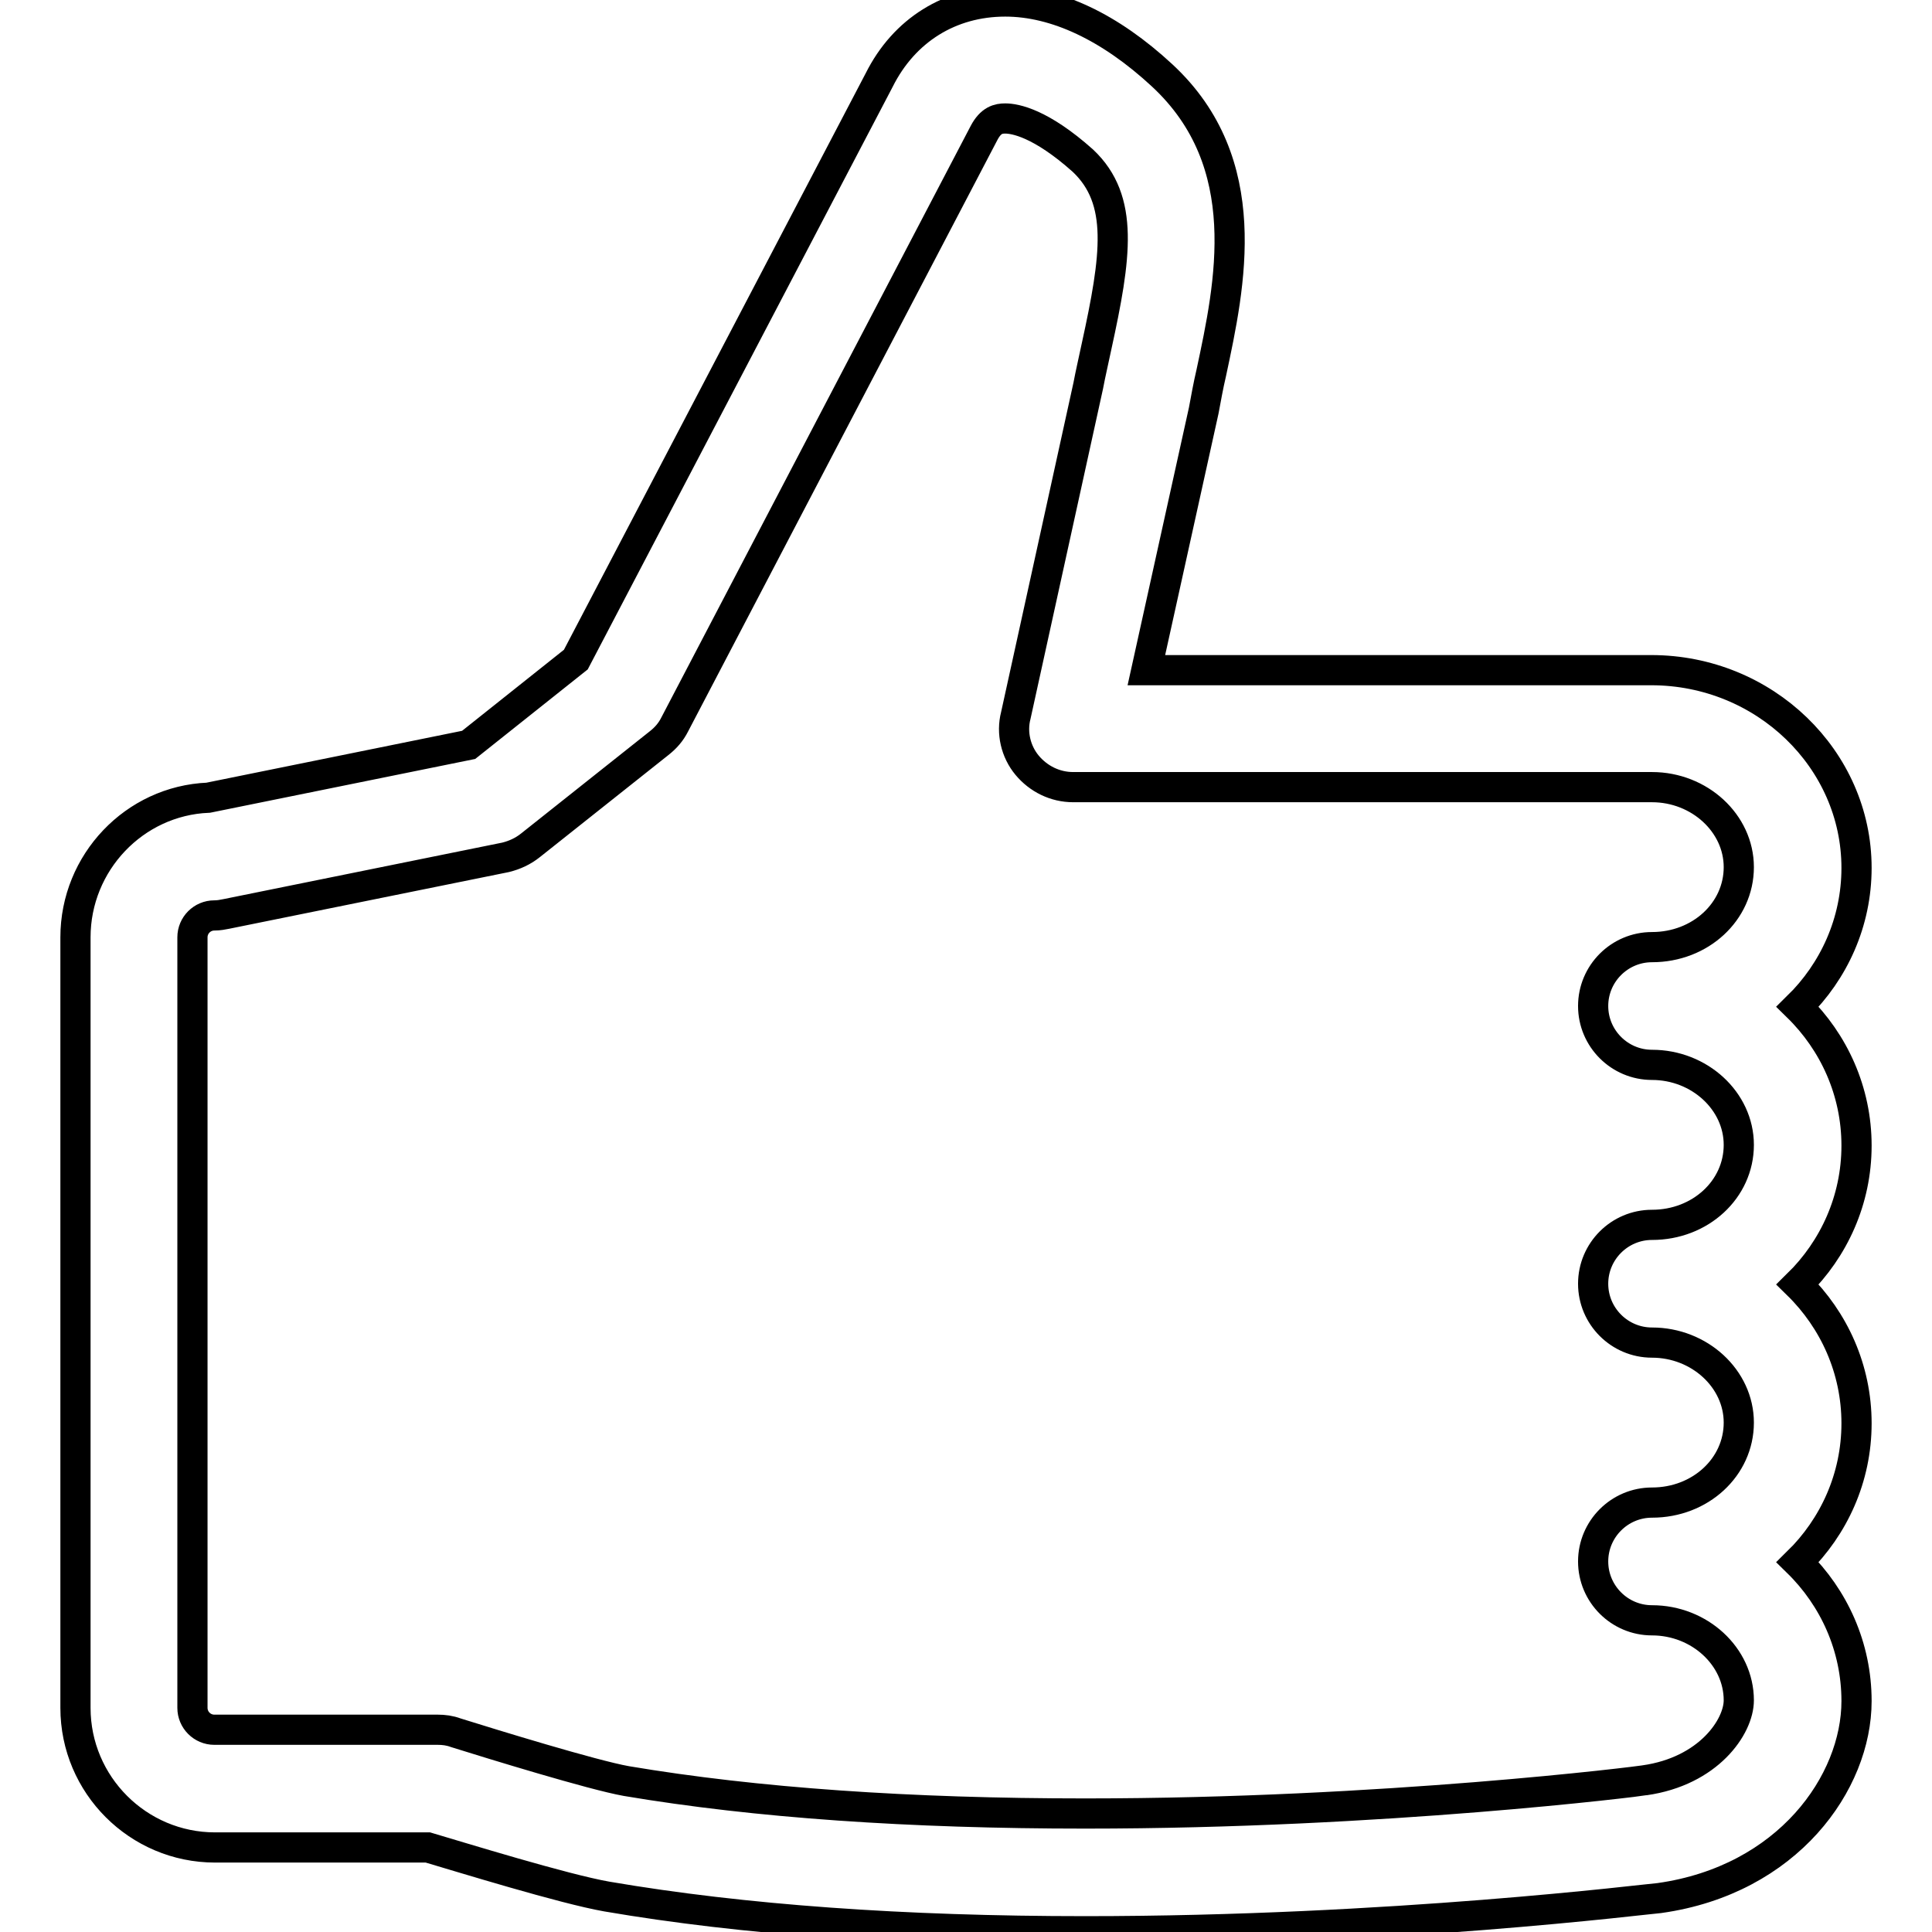 <?xml version="1.0" encoding="utf-8"?>
<!-- Svg Vector Icons : http://www.onlinewebfonts.com/icon -->
<!DOCTYPE svg PUBLIC "-//W3C//DTD SVG 1.1//EN" "http://www.w3.org/Graphics/SVG/1.1/DTD/svg11.dtd">
<svg version="1.1" xmlns="http://www.w3.org/2000/svg" xmlns:xlink="http://www.w3.org/1999/xlink" x="0px" y="0px" viewBox="0 0 256 256" enable-background="new 0 0 256 256" xml:space="preserve">
<g> <path stroke-width="4" fill-opacity="0" stroke="#000000"  d="M143.8,255.9L143.8,255.9c-24,0-45.3-1.5-63.4-4.6c-5.7-1-19.3-5.2-23.7-6.5H28.5 c-10.2,0-18.5-8.3-18.5-18.5V124.2c0-9.9,7.8-18.1,17.6-18.5l34.5-7l14.2-11.3l40.2-76.8c3.3-6.6,9.4-10.4,16.7-10.4 c6.7,0,13.9,3.4,20.8,9.8c12.5,11.6,9,27.7,6.5,39.4c-0.4,1.7-0.7,3.4-1,5l-7.6,34.4h66.9c15,0,27.2,11.8,27.2,26.2 c0,7.2-3,13.7-7.8,18.4c4.8,4.7,7.8,11.2,7.8,18.4c0,7.2-3,13.7-7.8,18.4c4.8,4.7,7.8,11.2,7.8,18.4c0,7.2-3,13.7-7.8,18.4 c4.8,4.7,7.8,11.2,7.8,18.4c0,10.8-9.1,23.7-26.1,26.1C218.4,251.6,184.4,255.9,143.8,255.9L143.8,255.9z M133.2,15.7 c-0.9,0-1.9,0.2-2.8,1.9L89.4,96c-0.5,1-1.2,1.8-2.1,2.5l-17,13.5c-1,0.8-2.1,1.3-3.3,1.6l-37,7.5c-0.5,0.1-1,0.2-1.6,0.2 c-1.6,0-2.9,1.3-2.9,2.9v102.1c0,1.6,1.3,2.9,2.9,2.9H58c0.8,0,1.6,0.1,2.4,0.4c4.8,1.5,18.1,5.6,22.6,6.4 c17.2,2.9,37.6,4.3,60.8,4.3c39.6,0,73.7-4.3,74.1-4.4c8.5-1.2,12.5-7.1,12.5-10.6c0-5.8-5.2-10.6-11.5-10.6 c-4.3,0-7.8-3.5-7.8-7.8c0,0,0,0,0,0c0-4.3,3.5-7.8,7.8-7.8c0,0,0,0,0,0c6.4,0,11.5-4.7,11.5-10.6c0-5.8-5.2-10.6-11.5-10.6 c-4.3,0-7.8-3.5-7.8-7.8c0,0,0,0,0,0c0-4.3,3.5-7.8,7.8-7.8c0,0,0,0,0,0c6.4,0,11.5-4.7,11.5-10.6c0-5.8-5.2-10.6-11.5-10.6 c-4.3,0-7.8-3.5-7.8-7.8c0-4.3,3.5-7.8,7.8-7.8c0,0,0,0,0,0c6.4,0,11.5-4.7,11.5-10.6c0-5.8-5.2-10.6-11.5-10.6h-76.7 c-2.4,0-4.6-1.1-6.1-2.9c-1.5-1.8-2.1-4.3-1.5-6.6l9.6-43.7c0.3-1.6,0.7-3.3,1.1-5.2c2.6-11.9,3.7-19.4-1.8-24.6 C137.9,16.3,134.5,15.7,133.2,15.7L133.2,15.7z"/></g>
</svg>